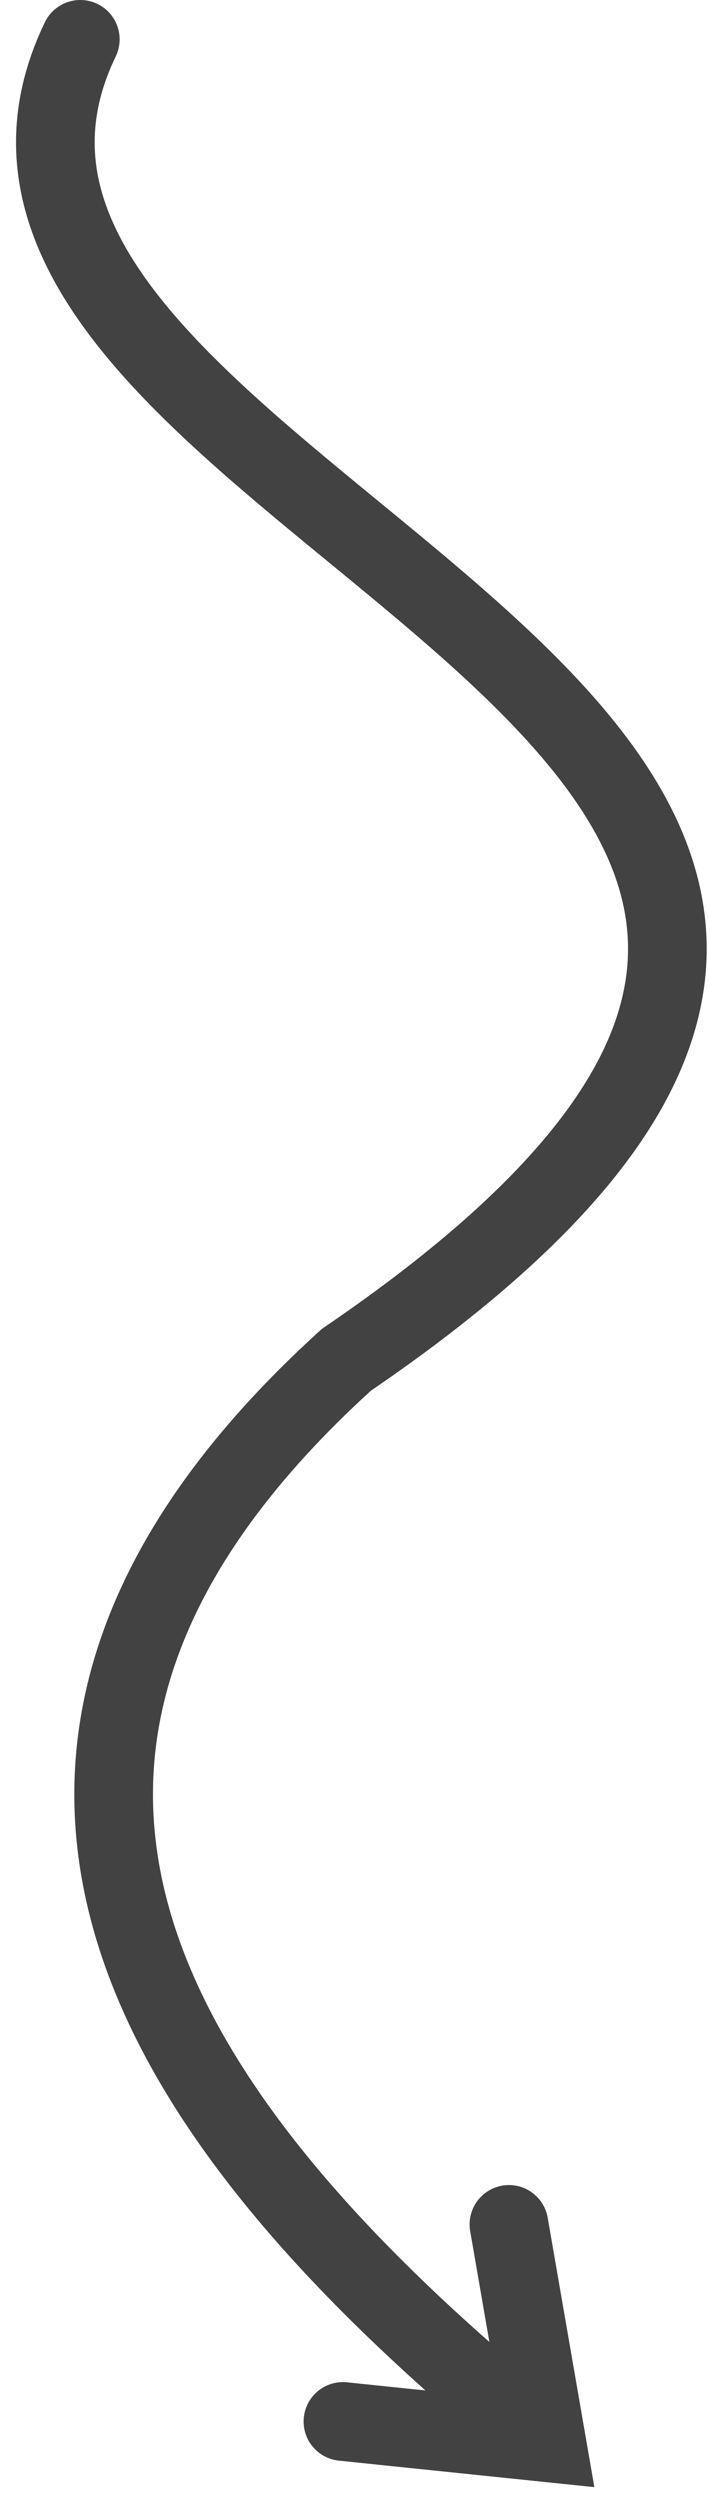 <svg width="36" height="127" viewBox="0 0 36 127" fill="none" xmlns="http://www.w3.org/2000/svg">
<path d="M4.083 2C-7.488 25.988 65.163 36.711 17.616 69.072C-4.862 89.448 8.57 107.866 25.693 122.303M25.878 112.995L27.8 124.079L17.438 123.005" stroke="#424242" stroke-width="4" stroke-linecap="round"/>
</svg>
